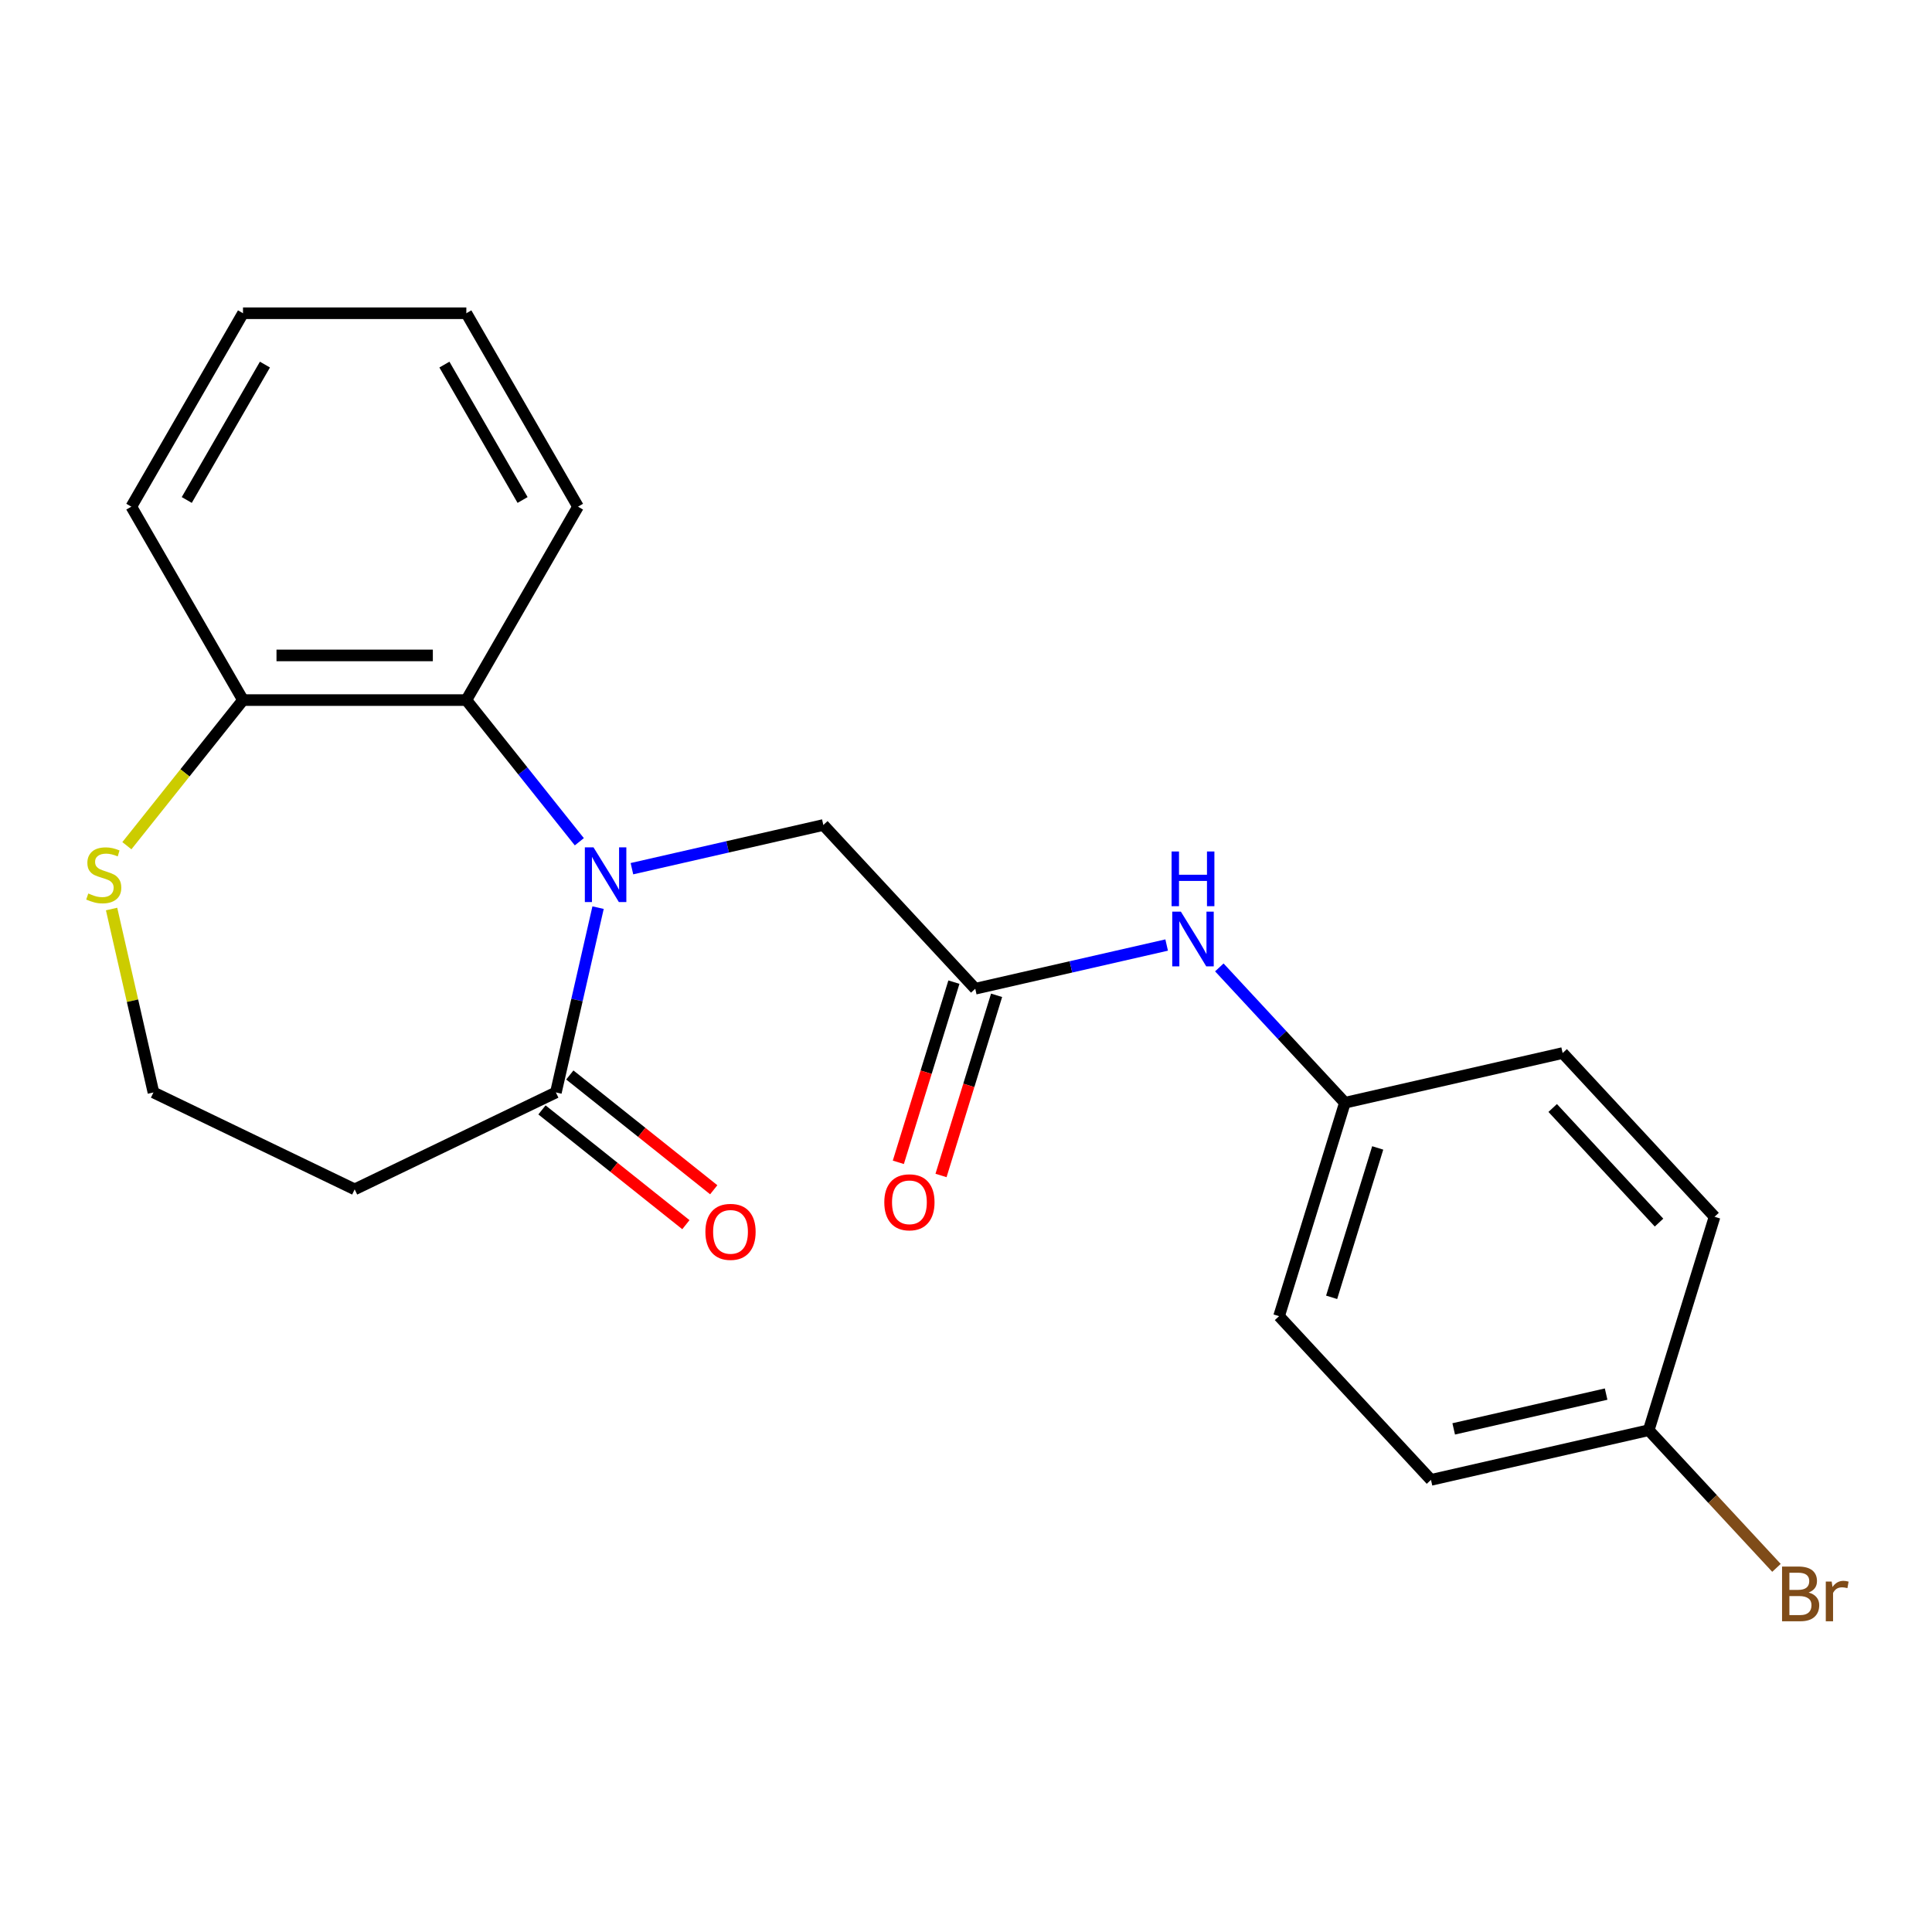 <?xml version='1.0' encoding='iso-8859-1'?>
<svg version='1.1' baseProfile='full'
              xmlns='http://www.w3.org/2000/svg'
                      xmlns:rdkit='http://www.rdkit.org/xml'
                      xmlns:xlink='http://www.w3.org/1999/xlink'
                  xml:space='preserve'
width='1000px' height='1000px' viewBox='0 0 1000 1000'>
<!-- END OF HEADER -->
<rect style='opacity:1.0;fill:#FFFFFF;stroke:none' width='1000' height='1000' x='0' y='0'> </rect>
<path class='bond-0' d='M 309.563,469.794 L 298.647,517.621' style='fill:none;fill-rule:evenodd;stroke:#0000FF;stroke-width:6px;stroke-linecap:butt;stroke-linejoin:miter;stroke-opacity:1' />
<path class='bond-0' d='M 298.647,517.621 L 287.731,565.447' style='fill:none;fill-rule:evenodd;stroke:#000000;stroke-width:6px;stroke-linecap:butt;stroke-linejoin:miter;stroke-opacity:1' />
<path class='bond-1' d='M 299.858,435.694 L 270.618,399.028' style='fill:none;fill-rule:evenodd;stroke:#0000FF;stroke-width:6px;stroke-linecap:butt;stroke-linejoin:miter;stroke-opacity:1' />
<path class='bond-1' d='M 270.618,399.028 L 241.378,362.363' style='fill:none;fill-rule:evenodd;stroke:#000000;stroke-width:6px;stroke-linecap:butt;stroke-linejoin:miter;stroke-opacity:1' />
<path class='bond-3' d='M 327.085,449.633 L 376.621,438.327' style='fill:none;fill-rule:evenodd;stroke:#0000FF;stroke-width:6px;stroke-linecap:butt;stroke-linejoin:miter;stroke-opacity:1' />
<path class='bond-3' d='M 376.621,438.327 L 426.158,427.02' style='fill:none;fill-rule:evenodd;stroke:#000000;stroke-width:6px;stroke-linecap:butt;stroke-linejoin:miter;stroke-opacity:1' />
<path class='bond-7' d='M 287.731,565.447 L 183.577,615.605' style='fill:none;fill-rule:evenodd;stroke:#000000;stroke-width:6px;stroke-linecap:butt;stroke-linejoin:miter;stroke-opacity:1' />
<path class='bond-8' d='M 280.523,574.485 L 317.769,604.188' style='fill:none;fill-rule:evenodd;stroke:#000000;stroke-width:6px;stroke-linecap:butt;stroke-linejoin:miter;stroke-opacity:1' />
<path class='bond-8' d='M 317.769,604.188 L 355.014,633.89' style='fill:none;fill-rule:evenodd;stroke:#FF0000;stroke-width:6px;stroke-linecap:butt;stroke-linejoin:miter;stroke-opacity:1' />
<path class='bond-8' d='M 294.938,556.409 L 332.184,586.112' style='fill:none;fill-rule:evenodd;stroke:#000000;stroke-width:6px;stroke-linecap:butt;stroke-linejoin:miter;stroke-opacity:1' />
<path class='bond-8' d='M 332.184,586.112 L 369.429,615.814' style='fill:none;fill-rule:evenodd;stroke:#FF0000;stroke-width:6px;stroke-linecap:butt;stroke-linejoin:miter;stroke-opacity:1' />
<path class='bond-4' d='M 241.378,362.363 L 125.776,362.363' style='fill:none;fill-rule:evenodd;stroke:#000000;stroke-width:6px;stroke-linecap:butt;stroke-linejoin:miter;stroke-opacity:1' />
<path class='bond-4' d='M 224.038,339.243 L 143.117,339.243' style='fill:none;fill-rule:evenodd;stroke:#000000;stroke-width:6px;stroke-linecap:butt;stroke-linejoin:miter;stroke-opacity:1' />
<path class='bond-18' d='M 241.378,362.363 L 299.179,262.249' style='fill:none;fill-rule:evenodd;stroke:#000000;stroke-width:6px;stroke-linecap:butt;stroke-linejoin:miter;stroke-opacity:1' />
<path class='bond-2' d='M 504.787,511.762 L 426.158,427.02' style='fill:none;fill-rule:evenodd;stroke:#000000;stroke-width:6px;stroke-linecap:butt;stroke-linejoin:miter;stroke-opacity:1' />
<path class='bond-6' d='M 504.787,511.762 L 554.324,500.456' style='fill:none;fill-rule:evenodd;stroke:#000000;stroke-width:6px;stroke-linecap:butt;stroke-linejoin:miter;stroke-opacity:1' />
<path class='bond-6' d='M 554.324,500.456 L 603.86,489.149' style='fill:none;fill-rule:evenodd;stroke:#0000FF;stroke-width:6px;stroke-linecap:butt;stroke-linejoin:miter;stroke-opacity:1' />
<path class='bond-9' d='M 493.74,508.355 L 479.358,554.983' style='fill:none;fill-rule:evenodd;stroke:#000000;stroke-width:6px;stroke-linecap:butt;stroke-linejoin:miter;stroke-opacity:1' />
<path class='bond-9' d='M 479.358,554.983 L 464.975,601.611' style='fill:none;fill-rule:evenodd;stroke:#FF0000;stroke-width:6px;stroke-linecap:butt;stroke-linejoin:miter;stroke-opacity:1' />
<path class='bond-9' d='M 515.834,515.17 L 501.451,561.798' style='fill:none;fill-rule:evenodd;stroke:#000000;stroke-width:6px;stroke-linecap:butt;stroke-linejoin:miter;stroke-opacity:1' />
<path class='bond-9' d='M 501.451,561.798 L 487.068,608.425' style='fill:none;fill-rule:evenodd;stroke:#FF0000;stroke-width:6px;stroke-linecap:butt;stroke-linejoin:miter;stroke-opacity:1' />
<path class='bond-5' d='M 125.776,362.363 L 95.723,400.049' style='fill:none;fill-rule:evenodd;stroke:#000000;stroke-width:6px;stroke-linecap:butt;stroke-linejoin:miter;stroke-opacity:1' />
<path class='bond-5' d='M 95.723,400.049 L 65.67,437.734' style='fill:none;fill-rule:evenodd;stroke:#CCCC00;stroke-width:6px;stroke-linecap:butt;stroke-linejoin:miter;stroke-opacity:1' />
<path class='bond-19' d='M 125.776,362.363 L 67.976,262.249' style='fill:none;fill-rule:evenodd;stroke:#000000;stroke-width:6px;stroke-linecap:butt;stroke-linejoin:miter;stroke-opacity:1' />
<path class='bond-22' d='M 57.756,470.514 L 68.59,517.981' style='fill:none;fill-rule:evenodd;stroke:#CCCC00;stroke-width:6px;stroke-linecap:butt;stroke-linejoin:miter;stroke-opacity:1' />
<path class='bond-22' d='M 68.59,517.981 L 79.424,565.447' style='fill:none;fill-rule:evenodd;stroke:#000000;stroke-width:6px;stroke-linecap:butt;stroke-linejoin:miter;stroke-opacity:1' />
<path class='bond-11' d='M 631.12,500.728 L 663.62,535.754' style='fill:none;fill-rule:evenodd;stroke:#0000FF;stroke-width:6px;stroke-linecap:butt;stroke-linejoin:miter;stroke-opacity:1' />
<path class='bond-11' d='M 663.62,535.754 L 696.119,570.78' style='fill:none;fill-rule:evenodd;stroke:#000000;stroke-width:6px;stroke-linecap:butt;stroke-linejoin:miter;stroke-opacity:1' />
<path class='bond-10' d='M 183.577,615.605 L 79.424,565.447' style='fill:none;fill-rule:evenodd;stroke:#000000;stroke-width:6px;stroke-linecap:butt;stroke-linejoin:miter;stroke-opacity:1' />
<path class='bond-14' d='M 696.119,570.78 L 808.823,545.057' style='fill:none;fill-rule:evenodd;stroke:#000000;stroke-width:6px;stroke-linecap:butt;stroke-linejoin:miter;stroke-opacity:1' />
<path class='bond-15' d='M 696.119,570.78 L 662.045,681.246' style='fill:none;fill-rule:evenodd;stroke:#000000;stroke-width:6px;stroke-linecap:butt;stroke-linejoin:miter;stroke-opacity:1' />
<path class='bond-15' d='M 713.102,594.165 L 689.25,671.491' style='fill:none;fill-rule:evenodd;stroke:#000000;stroke-width:6px;stroke-linecap:butt;stroke-linejoin:miter;stroke-opacity:1' />
<path class='bond-12' d='M 853.378,740.265 L 740.674,765.988' style='fill:none;fill-rule:evenodd;stroke:#000000;stroke-width:6px;stroke-linecap:butt;stroke-linejoin:miter;stroke-opacity:1' />
<path class='bond-12' d='M 831.327,721.582 L 752.435,739.589' style='fill:none;fill-rule:evenodd;stroke:#000000;stroke-width:6px;stroke-linecap:butt;stroke-linejoin:miter;stroke-opacity:1' />
<path class='bond-13' d='M 853.378,740.265 L 886.437,775.894' style='fill:none;fill-rule:evenodd;stroke:#000000;stroke-width:6px;stroke-linecap:butt;stroke-linejoin:miter;stroke-opacity:1' />
<path class='bond-13' d='M 886.437,775.894 L 919.497,811.524' style='fill:none;fill-rule:evenodd;stroke:#7F4C19;stroke-width:6px;stroke-linecap:butt;stroke-linejoin:miter;stroke-opacity:1' />
<path class='bond-24' d='M 853.378,740.265 L 887.452,629.799' style='fill:none;fill-rule:evenodd;stroke:#000000;stroke-width:6px;stroke-linecap:butt;stroke-linejoin:miter;stroke-opacity:1' />
<path class='bond-17' d='M 808.823,545.057 L 887.452,629.799' style='fill:none;fill-rule:evenodd;stroke:#000000;stroke-width:6px;stroke-linecap:butt;stroke-linejoin:miter;stroke-opacity:1' />
<path class='bond-17' d='M 803.669,573.494 L 858.709,632.813' style='fill:none;fill-rule:evenodd;stroke:#000000;stroke-width:6px;stroke-linecap:butt;stroke-linejoin:miter;stroke-opacity:1' />
<path class='bond-16' d='M 662.045,681.246 L 740.674,765.988' style='fill:none;fill-rule:evenodd;stroke:#000000;stroke-width:6px;stroke-linecap:butt;stroke-linejoin:miter;stroke-opacity:1' />
<path class='bond-20' d='M 299.179,262.249 L 241.378,162.135' style='fill:none;fill-rule:evenodd;stroke:#000000;stroke-width:6px;stroke-linecap:butt;stroke-linejoin:miter;stroke-opacity:1' />
<path class='bond-20' d='M 270.486,258.792 L 230.025,188.712' style='fill:none;fill-rule:evenodd;stroke:#000000;stroke-width:6px;stroke-linecap:butt;stroke-linejoin:miter;stroke-opacity:1' />
<path class='bond-23' d='M 67.976,262.249 L 125.776,162.135' style='fill:none;fill-rule:evenodd;stroke:#000000;stroke-width:6px;stroke-linecap:butt;stroke-linejoin:miter;stroke-opacity:1' />
<path class='bond-23' d='M 96.668,258.792 L 137.129,188.712' style='fill:none;fill-rule:evenodd;stroke:#000000;stroke-width:6px;stroke-linecap:butt;stroke-linejoin:miter;stroke-opacity:1' />
<path class='bond-21' d='M 241.378,162.135 L 125.776,162.135' style='fill:none;fill-rule:evenodd;stroke:#000000;stroke-width:6px;stroke-linecap:butt;stroke-linejoin:miter;stroke-opacity:1' />
<path  class='atom-0' d='M 307.195 438.584
L 316.475 453.584
Q 317.395 455.064, 318.875 457.744
Q 320.355 460.424, 320.435 460.584
L 320.435 438.584
L 324.195 438.584
L 324.195 466.904
L 320.315 466.904
L 310.355 450.504
Q 309.195 448.584, 307.955 446.384
Q 306.755 444.184, 306.395 443.504
L 306.395 466.904
L 302.715 466.904
L 302.715 438.584
L 307.195 438.584
' fill='#0000FF'/>
<path  class='atom-6' d='M 45.7 462.464
Q 46.02 462.584, 47.34 463.144
Q 48.66 463.704, 50.1 464.064
Q 51.58 464.384, 53.02 464.384
Q 55.7 464.384, 57.26 463.104
Q 58.82 461.784, 58.82 459.504
Q 58.82 457.944, 58.02 456.984
Q 57.26 456.024, 56.06 455.504
Q 54.86 454.984, 52.86 454.384
Q 50.34 453.624, 48.82 452.904
Q 47.34 452.184, 46.26 450.664
Q 45.22 449.144, 45.22 446.584
Q 45.22 443.024, 47.62 440.824
Q 50.06 438.624, 54.86 438.624
Q 58.14 438.624, 61.86 440.184
L 60.94 443.264
Q 57.54 441.864, 54.98 441.864
Q 52.22 441.864, 50.7 443.024
Q 49.18 444.144, 49.22 446.104
Q 49.22 447.624, 49.98 448.544
Q 50.78 449.464, 51.9 449.984
Q 53.06 450.504, 54.98 451.104
Q 57.54 451.904, 59.06 452.704
Q 60.58 453.504, 61.66 455.144
Q 62.78 456.744, 62.78 459.504
Q 62.78 463.424, 60.14 465.544
Q 57.54 467.624, 53.18 467.624
Q 50.66 467.624, 48.74 467.064
Q 46.86 466.544, 44.62 465.624
L 45.7 462.464
' fill='#CCCC00'/>
<path  class='atom-7' d='M 611.23 471.878
L 620.51 486.878
Q 621.43 488.358, 622.91 491.038
Q 624.39 493.718, 624.47 493.878
L 624.47 471.878
L 628.23 471.878
L 628.23 500.198
L 624.35 500.198
L 614.39 483.798
Q 613.23 481.878, 611.99 479.678
Q 610.79 477.478, 610.43 476.798
L 610.43 500.198
L 606.75 500.198
L 606.75 471.878
L 611.23 471.878
' fill='#0000FF'/>
<path  class='atom-7' d='M 606.41 440.726
L 610.25 440.726
L 610.25 452.766
L 624.73 452.766
L 624.73 440.726
L 628.57 440.726
L 628.57 469.046
L 624.73 469.046
L 624.73 455.966
L 610.25 455.966
L 610.25 469.046
L 606.41 469.046
L 606.41 440.726
' fill='#0000FF'/>
<path  class='atom-9' d='M 365.112 637.604
Q 365.112 630.804, 368.472 627.004
Q 371.832 623.204, 378.112 623.204
Q 384.392 623.204, 387.752 627.004
Q 391.112 630.804, 391.112 637.604
Q 391.112 644.484, 387.712 648.404
Q 384.312 652.284, 378.112 652.284
Q 371.872 652.284, 368.472 648.404
Q 365.112 644.524, 365.112 637.604
M 378.112 649.084
Q 382.432 649.084, 384.752 646.204
Q 387.112 643.284, 387.112 637.604
Q 387.112 632.044, 384.752 629.244
Q 382.432 626.404, 378.112 626.404
Q 373.792 626.404, 371.432 629.204
Q 369.112 632.004, 369.112 637.604
Q 369.112 643.324, 371.432 646.204
Q 373.792 649.084, 378.112 649.084
' fill='#FF0000'/>
<path  class='atom-10' d='M 457.713 622.308
Q 457.713 615.508, 461.073 611.708
Q 464.433 607.908, 470.713 607.908
Q 476.993 607.908, 480.353 611.708
Q 483.713 615.508, 483.713 622.308
Q 483.713 629.188, 480.313 633.108
Q 476.913 636.988, 470.713 636.988
Q 464.473 636.988, 461.073 633.108
Q 457.713 629.228, 457.713 622.308
M 470.713 633.788
Q 475.033 633.788, 477.353 630.908
Q 479.713 627.988, 479.713 622.308
Q 479.713 616.748, 477.353 613.948
Q 475.033 611.108, 470.713 611.108
Q 466.393 611.108, 464.033 613.908
Q 461.713 616.708, 461.713 622.308
Q 461.713 628.028, 464.033 630.908
Q 466.393 633.788, 470.713 633.788
' fill='#FF0000'/>
<path  class='atom-14' d='M 936.147 824.287
Q 938.867 825.047, 940.227 826.727
Q 941.627 828.367, 941.627 830.807
Q 941.627 834.727, 939.107 836.967
Q 936.627 839.167, 931.907 839.167
L 922.387 839.167
L 922.387 810.847
L 930.747 810.847
Q 935.587 810.847, 938.027 812.807
Q 940.467 814.767, 940.467 818.367
Q 940.467 822.647, 936.147 824.287
M 926.187 814.047
L 926.187 822.927
L 930.747 822.927
Q 933.547 822.927, 934.987 821.807
Q 936.467 820.647, 936.467 818.367
Q 936.467 814.047, 930.747 814.047
L 926.187 814.047
M 931.907 835.967
Q 934.667 835.967, 936.147 834.647
Q 937.627 833.327, 937.627 830.807
Q 937.627 828.487, 935.987 827.327
Q 934.387 826.127, 931.307 826.127
L 926.187 826.127
L 926.187 835.967
L 931.907 835.967
' fill='#7F4C19'/>
<path  class='atom-14' d='M 948.067 818.607
L 948.507 821.447
Q 950.667 818.247, 954.187 818.247
Q 955.307 818.247, 956.827 818.647
L 956.227 822.007
Q 954.507 821.607, 953.547 821.607
Q 951.867 821.607, 950.747 822.287
Q 949.667 822.927, 948.787 824.487
L 948.787 839.167
L 945.027 839.167
L 945.027 818.607
L 948.067 818.607
' fill='#7F4C19'/>
</svg>
